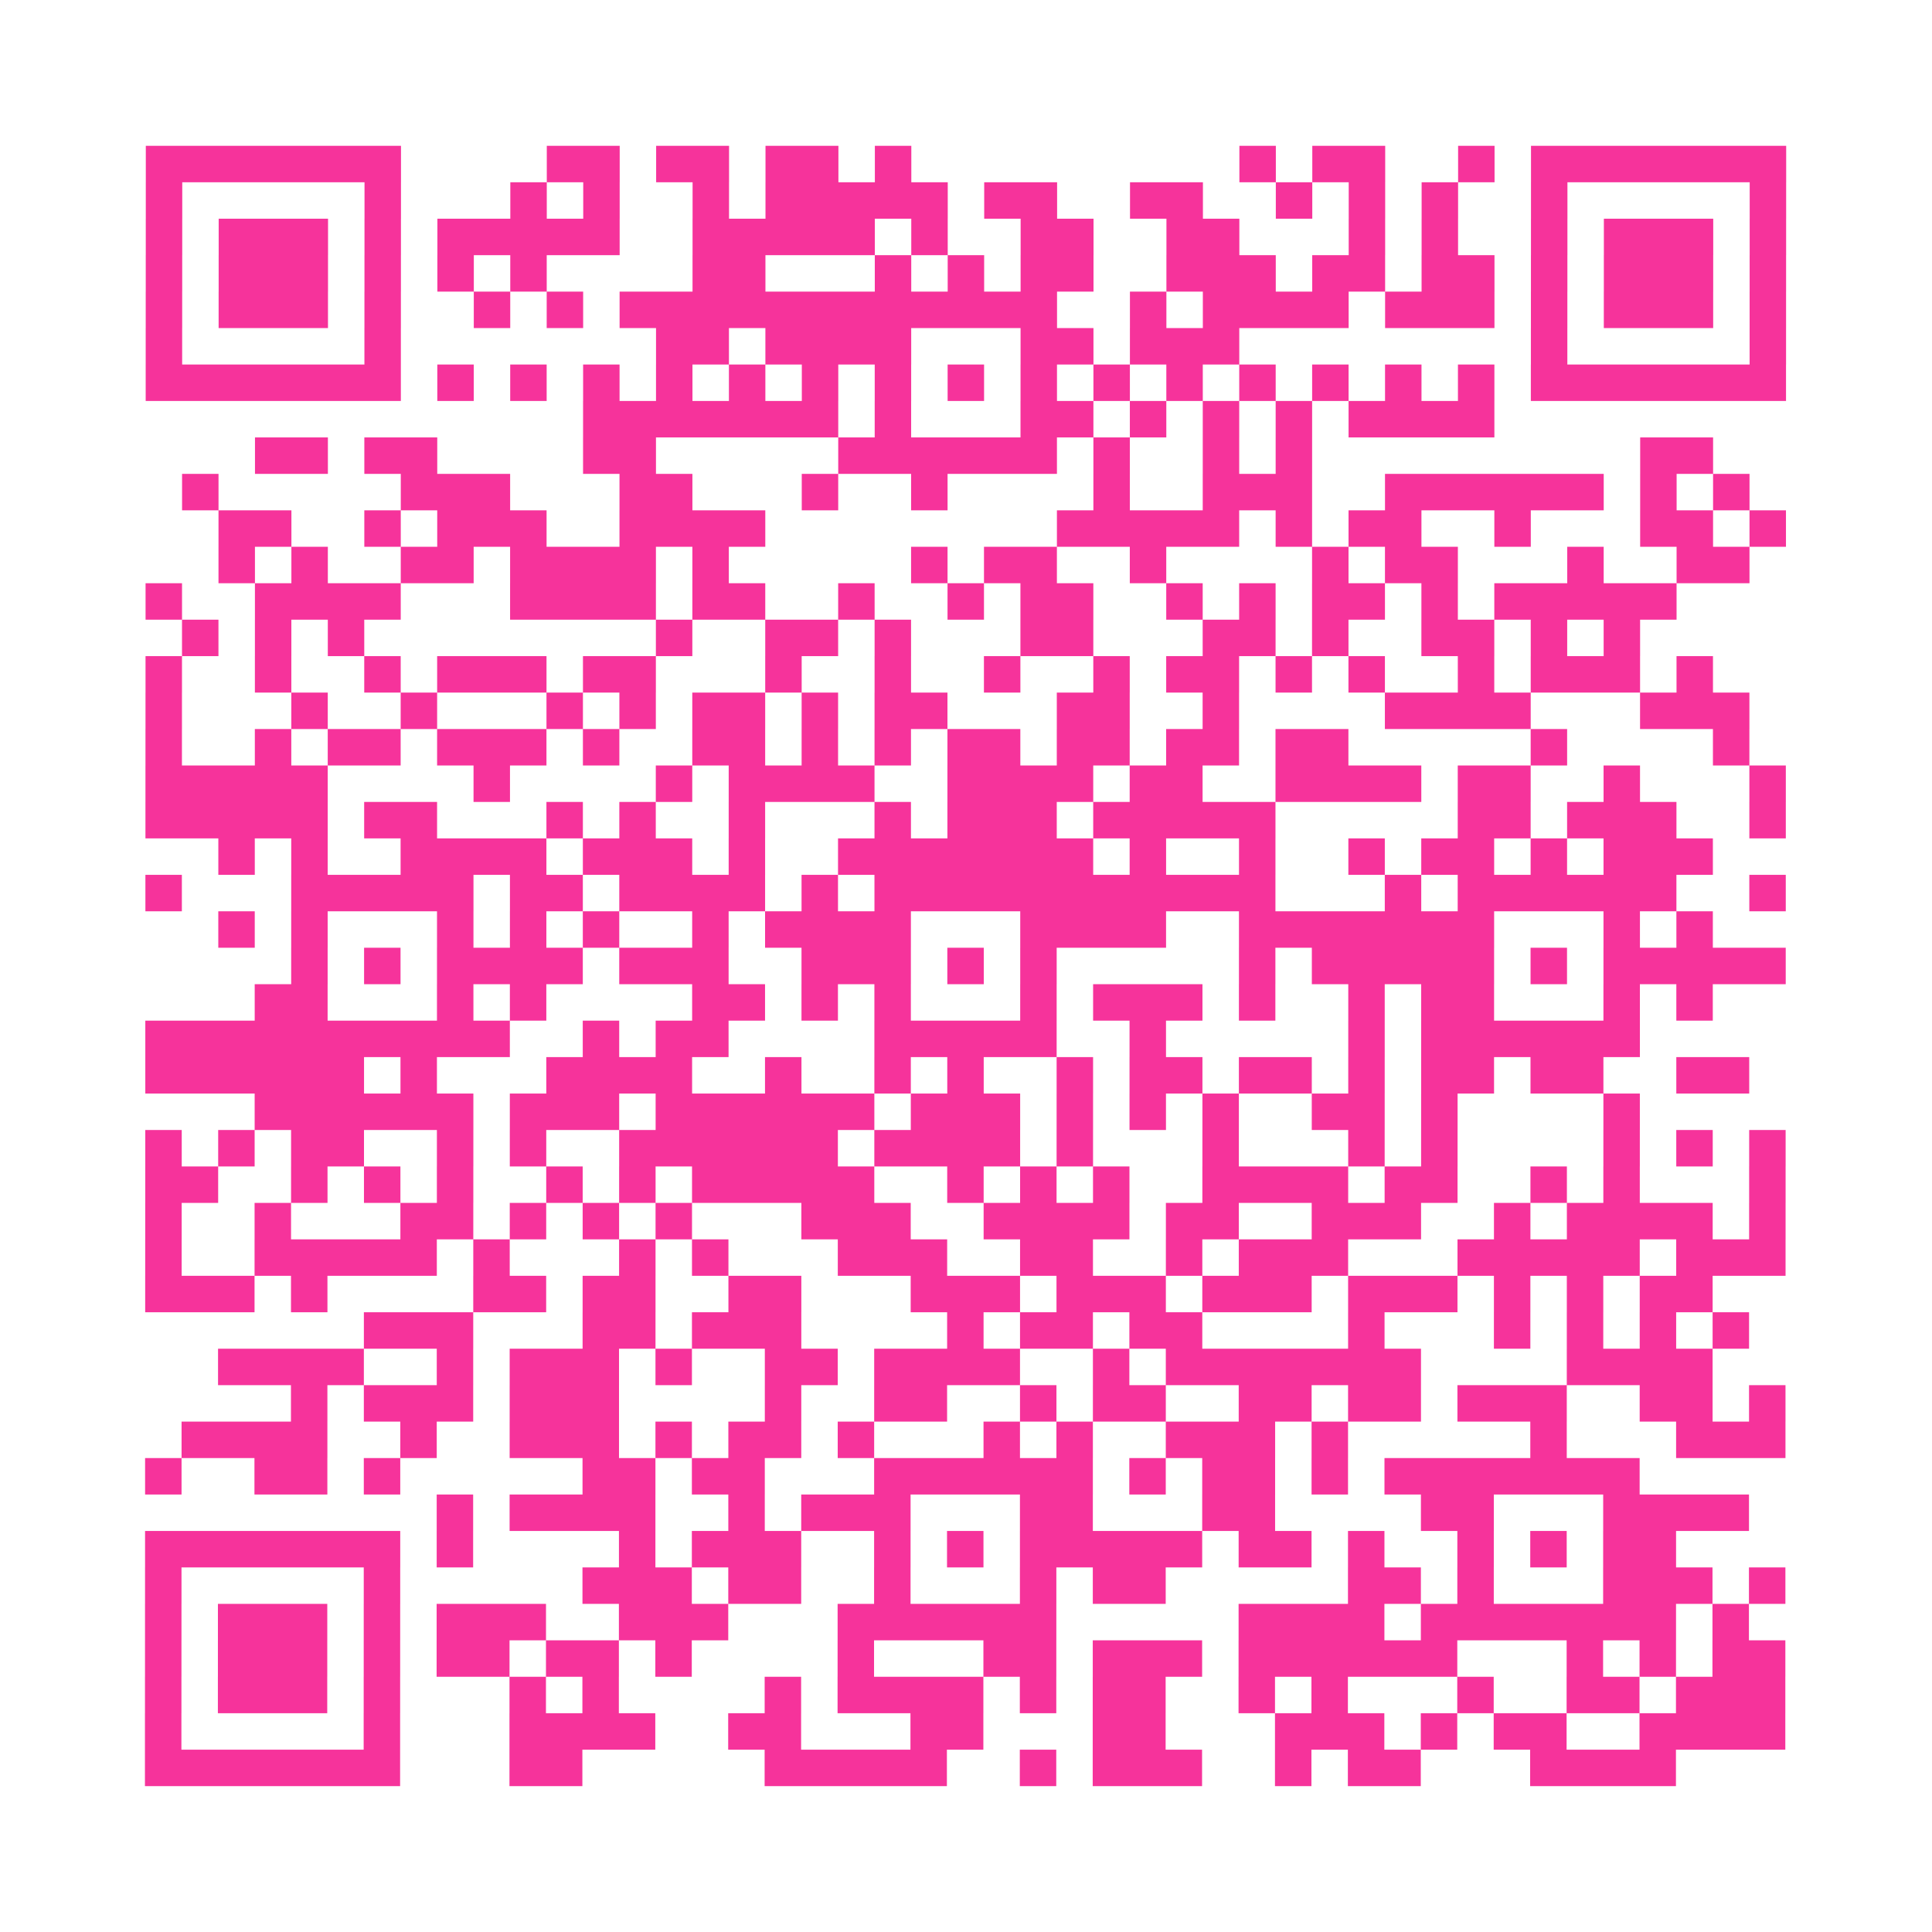 <?xml version="1.0" encoding="UTF-8"?>
<svg xmlns="http://www.w3.org/2000/svg" viewBox="0 0 53 53" class="pyqrcode"><path fill="transparent" d="M0 0h53v53h-53z"/><path stroke="#f6339b" class="pyqrline" d="M4 4.5h7m4 0h2m1 0h2m1 0h2m1 0h1m9 0h1m1 0h2m2 0h1m1 0h7m-45 1h1m5 0h1m3 0h1m1 0h1m2 0h1m1 0h5m1 0h2m2 0h2m2 0h1m1 0h1m1 0h1m2 0h1m5 0h1m-45 1h1m1 0h3m1 0h1m1 0h5m2 0h5m1 0h1m2 0h2m2 0h2m3 0h1m1 0h1m2 0h1m1 0h3m1 0h1m-45 1h1m1 0h3m1 0h1m1 0h1m1 0h1m4 0h2m3 0h1m1 0h1m1 0h2m2 0h3m1 0h2m1 0h2m1 0h1m1 0h3m1 0h1m-45 1h1m1 0h3m1 0h1m2 0h1m1 0h1m1 0h12m2 0h1m1 0h4m1 0h3m1 0h1m1 0h3m1 0h1m-45 1h1m5 0h1m7 0h2m1 0h4m3 0h2m1 0h3m8 0h1m5 0h1m-45 1h7m1 0h1m1 0h1m1 0h1m1 0h1m1 0h1m1 0h1m1 0h1m1 0h1m1 0h1m1 0h1m1 0h1m1 0h1m1 0h1m1 0h1m1 0h1m1 0h7m-33 1h7m1 0h1m3 0h2m1 0h1m1 0h1m1 0h1m1 0h4m-34 1h2m1 0h2m4 0h2m5 0h6m1 0h1m2 0h1m1 0h1m9 0h2m-42 1h1m5 0h3m3 0h2m3 0h1m2 0h1m4 0h1m2 0h3m2 0h6m1 0h1m1 0h1m-42 1h2m2 0h1m1 0h3m2 0h4m8 0h5m1 0h1m1 0h2m2 0h1m3 0h2m1 0h1m-43 1h1m1 0h1m2 0h2m1 0h4m1 0h1m5 0h1m1 0h2m2 0h1m4 0h1m1 0h2m3 0h1m2 0h2m-44 1h1m2 0h4m3 0h4m1 0h2m2 0h1m2 0h1m1 0h2m2 0h1m1 0h1m1 0h2m1 0h1m1 0h5m-41 1h1m1 0h1m1 0h1m8 0h1m2 0h2m1 0h1m3 0h2m3 0h2m1 0h1m2 0h2m1 0h1m1 0h1m-41 1h1m2 0h1m2 0h1m1 0h3m1 0h2m3 0h1m2 0h1m2 0h1m2 0h1m1 0h2m1 0h1m1 0h1m2 0h1m1 0h3m1 0h1m-43 1h1m3 0h1m2 0h1m3 0h1m1 0h1m1 0h2m1 0h1m1 0h2m3 0h2m2 0h1m4 0h4m3 0h3m-44 1h1m2 0h1m1 0h2m1 0h3m1 0h1m2 0h2m1 0h1m1 0h1m1 0h2m1 0h2m1 0h2m1 0h2m5 0h1m4 0h1m-44 1h5m4 0h1m4 0h1m1 0h4m2 0h4m1 0h2m2 0h4m1 0h2m2 0h1m3 0h1m-45 1h5m1 0h2m3 0h1m1 0h1m2 0h1m3 0h1m1 0h3m1 0h5m5 0h2m1 0h3m2 0h1m-43 1h1m1 0h1m2 0h4m1 0h3m1 0h1m2 0h7m1 0h1m2 0h1m2 0h1m1 0h2m1 0h1m1 0h3m-43 1h1m3 0h5m1 0h2m1 0h4m1 0h1m1 0h11m3 0h1m1 0h6m2 0h1m-43 1h1m1 0h1m3 0h1m1 0h1m1 0h1m2 0h1m1 0h4m3 0h4m2 0h7m3 0h1m1 0h1m-39 1h1m1 0h1m1 0h4m1 0h3m2 0h3m1 0h1m1 0h1m5 0h1m1 0h5m1 0h1m1 0h5m-42 1h2m3 0h1m1 0h1m4 0h2m1 0h1m1 0h1m3 0h1m1 0h3m1 0h1m2 0h1m1 0h2m3 0h1m1 0h1m-43 1h10m2 0h1m1 0h2m4 0h5m2 0h1m5 0h1m1 0h6m-41 1h6m1 0h1m3 0h4m2 0h1m2 0h1m1 0h1m2 0h1m1 0h2m1 0h2m1 0h1m1 0h2m1 0h2m2 0h2m-41 1h6m1 0h3m1 0h6m1 0h3m1 0h1m1 0h1m1 0h1m2 0h2m1 0h1m4 0h1m-41 1h1m1 0h1m1 0h2m2 0h1m1 0h1m2 0h6m1 0h4m1 0h1m3 0h1m3 0h1m1 0h1m4 0h1m1 0h1m1 0h1m-45 1h2m2 0h1m1 0h1m1 0h1m2 0h1m1 0h1m1 0h5m2 0h1m1 0h1m1 0h1m2 0h4m1 0h2m2 0h1m1 0h1m3 0h1m-45 1h1m2 0h1m3 0h2m1 0h1m1 0h1m1 0h1m3 0h3m2 0h4m1 0h2m2 0h3m2 0h1m1 0h4m1 0h1m-45 1h1m2 0h5m1 0h1m3 0h1m1 0h1m3 0h3m2 0h2m2 0h1m1 0h3m3 0h5m1 0h3m-45 1h3m1 0h1m4 0h2m1 0h2m2 0h2m3 0h3m1 0h3m1 0h3m1 0h3m1 0h1m1 0h1m1 0h2m-37 1h3m3 0h2m1 0h3m4 0h1m1 0h2m1 0h2m4 0h1m3 0h1m1 0h1m1 0h1m1 0h1m-42 1h4m2 0h1m1 0h3m1 0h1m2 0h2m1 0h4m2 0h1m1 0h7m4 0h4m-39 1h1m1 0h3m1 0h3m4 0h1m2 0h2m2 0h1m1 0h2m2 0h2m1 0h2m1 0h3m2 0h2m1 0h1m-44 1h4m2 0h1m2 0h3m1 0h1m1 0h2m1 0h1m3 0h1m1 0h1m2 0h3m1 0h1m5 0h1m3 0h3m-45 1h1m2 0h2m1 0h1m5 0h2m1 0h2m3 0h6m1 0h1m1 0h2m1 0h1m1 0h7m-33 1h1m1 0h4m2 0h1m1 0h3m3 0h2m3 0h2m4 0h2m3 0h4m-44 1h7m1 0h1m4 0h1m1 0h3m2 0h1m1 0h1m1 0h5m1 0h2m1 0h1m2 0h1m1 0h1m1 0h2m-42 1h1m5 0h1m5 0h3m1 0h2m2 0h1m3 0h1m1 0h2m5 0h2m1 0h1m3 0h3m1 0h1m-45 1h1m1 0h3m1 0h1m1 0h3m2 0h3m3 0h6m5 0h4m1 0h7m1 0h1m-44 1h1m1 0h3m1 0h1m1 0h2m1 0h2m1 0h1m4 0h1m3 0h2m1 0h3m1 0h6m3 0h1m1 0h1m1 0h2m-45 1h1m1 0h3m1 0h1m3 0h1m1 0h1m4 0h1m1 0h4m1 0h1m1 0h2m2 0h1m1 0h1m3 0h1m2 0h2m1 0h3m-45 1h1m5 0h1m3 0h4m2 0h2m3 0h2m3 0h2m3 0h3m1 0h1m1 0h2m2 0h4m-45 1h7m3 0h2m5 0h5m2 0h1m1 0h3m2 0h1m1 0h2m3 0h4"/></svg>
